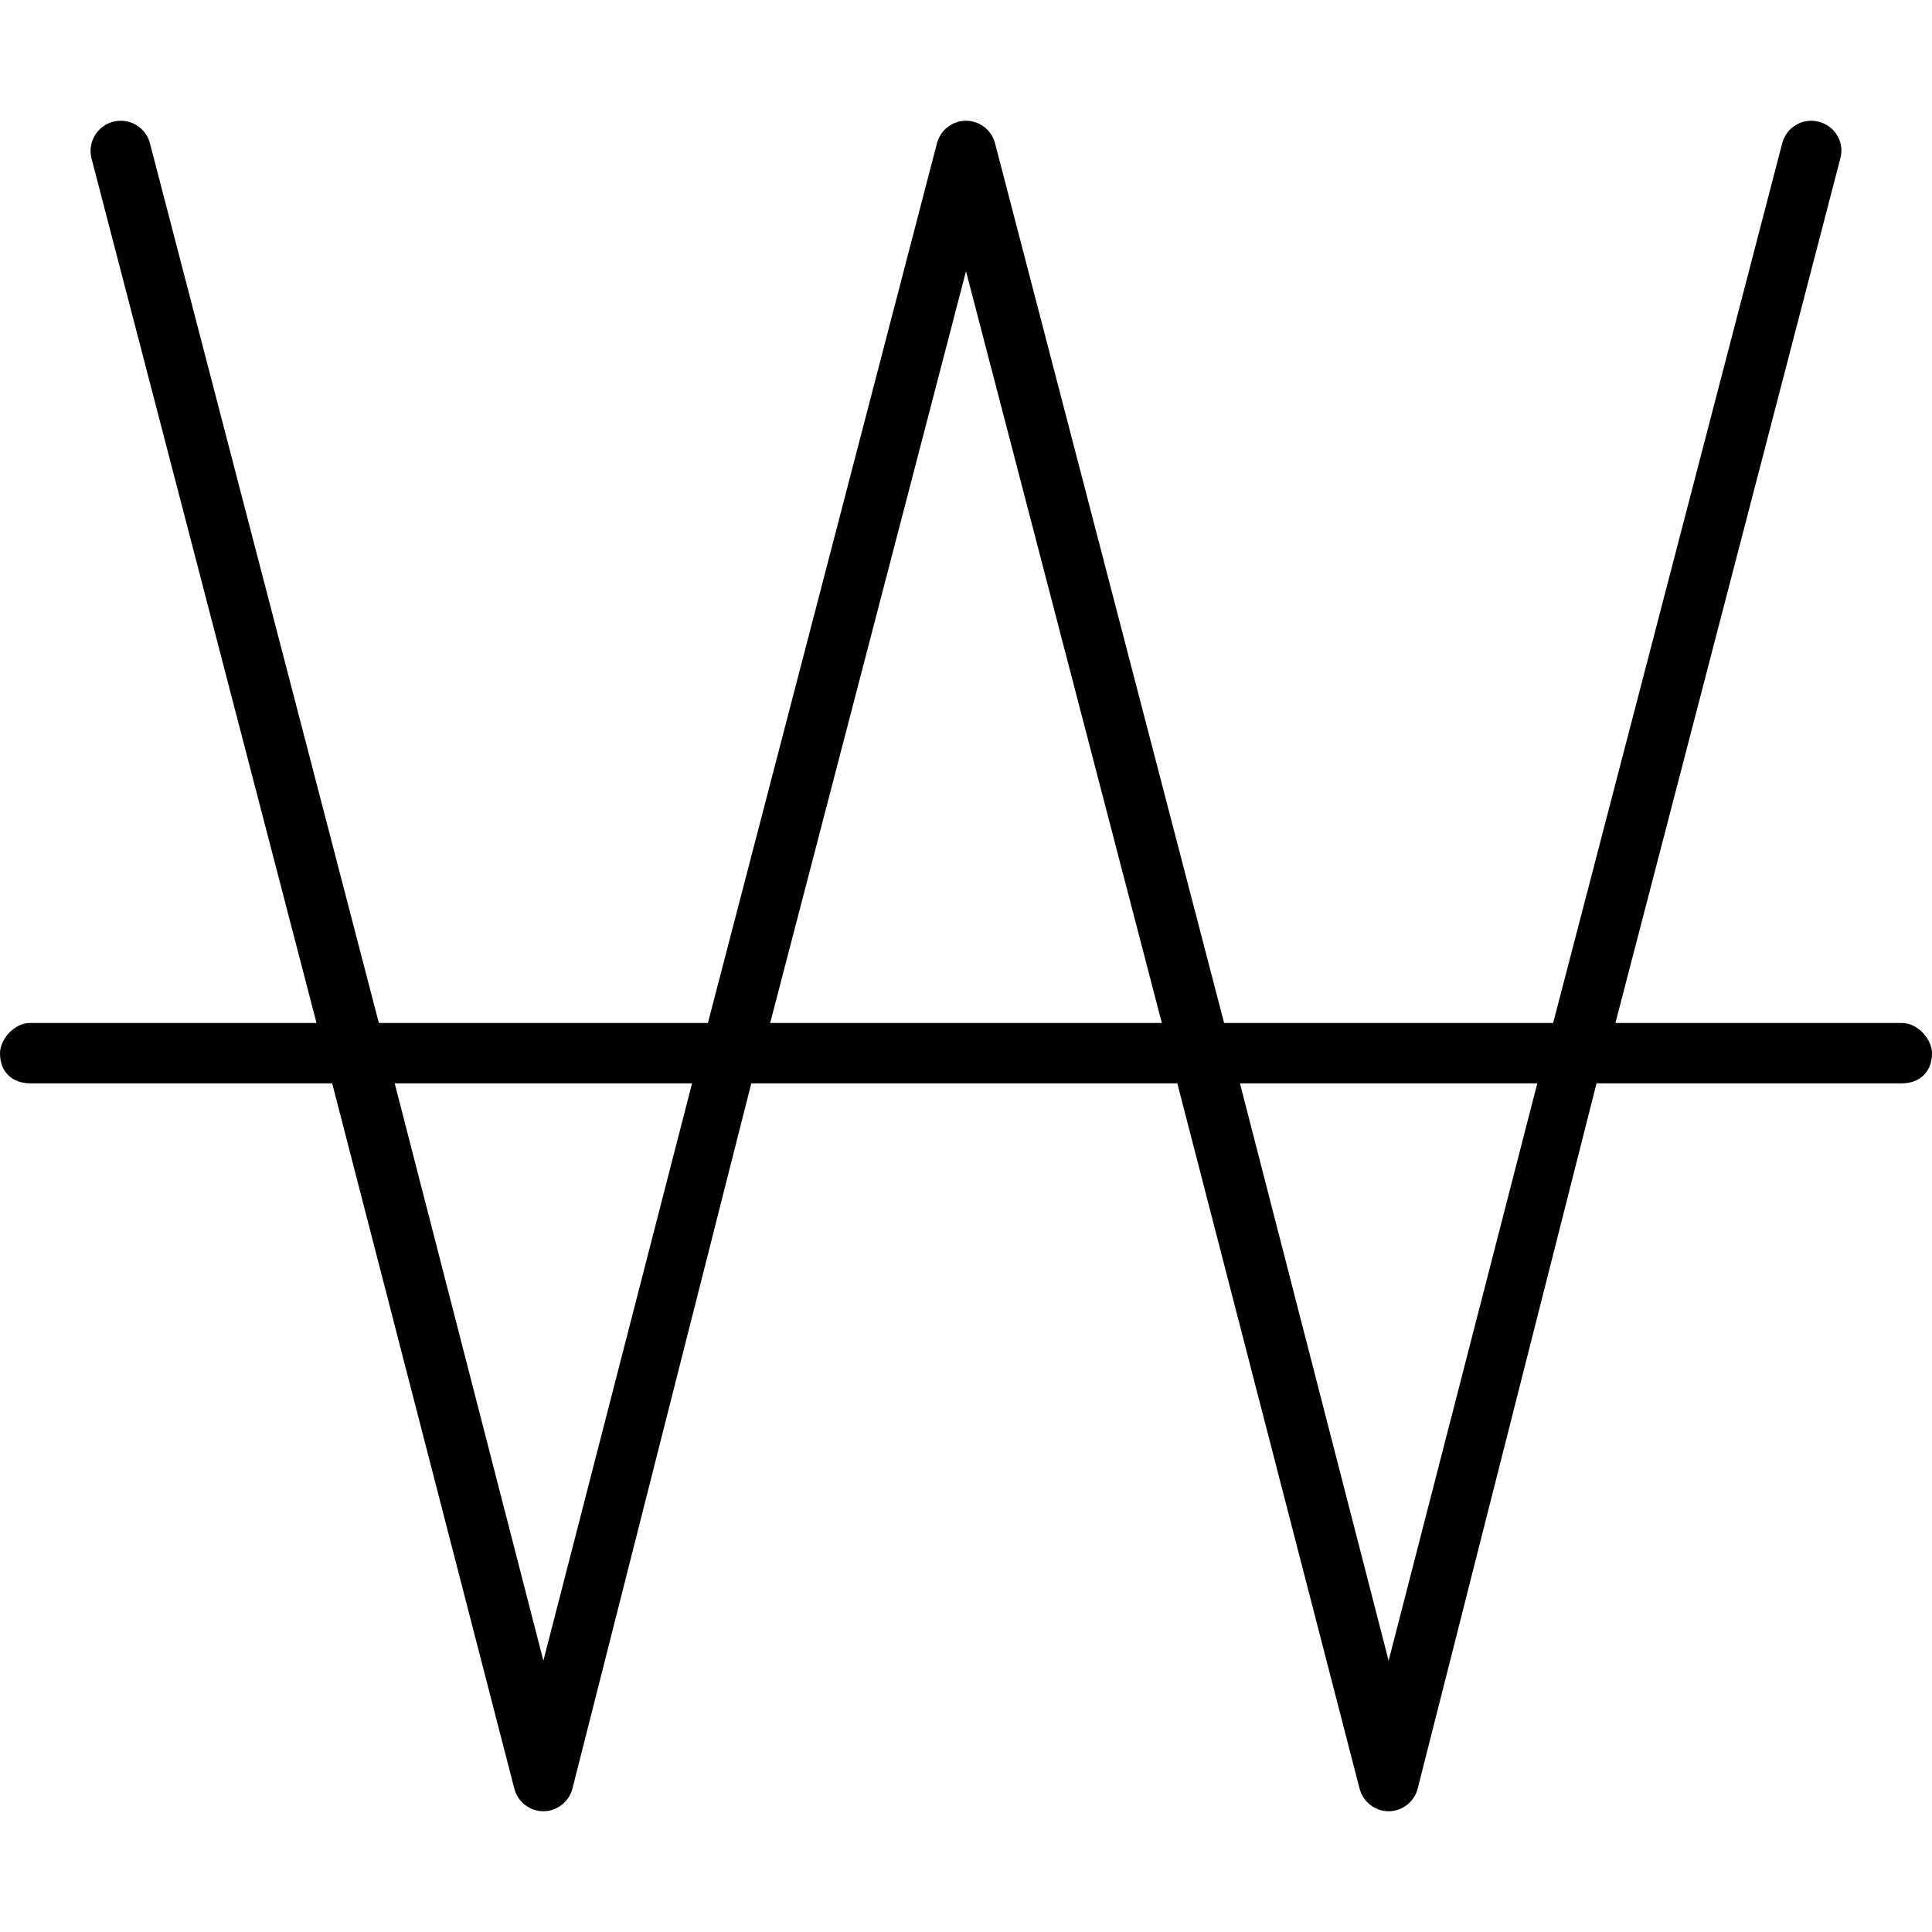 <svg xmlns="http://www.w3.org/2000/svg" viewBox="0 0 512 512"><!--! Font Awesome Pro 6.1.2 by @fontawesome - https://fontawesome.com License - https://fontawesome.com/license (Commercial License) Copyright 2022 Fonticons, Inc. --><path d="M100.4 271.1H187.6L248.3 37.99C249.2 34.46 252.4 32 256 32C259.6 32 262.8 34.46 263.7 37.99L324.4 271.1H411.6L472.3 37.99C473.4 33.72 477.7 31.15 482 32.26C486.3 33.36 488.9 37.73 487.7 42.01L428.1 271.1H504C508.4 271.1 512 275.6 512 279.1C512 284.4 508.4 287.1 504 287.1H423.1L375.7 474C374.8 477.5 371.6 480 368 480C364.4 480 361.2 477.5 360.3 474L312 287.1H199.1L151.7 474C150.8 477.5 147.6 480 144 480C140.4 480 137.2 477.5 136.3 474L88.03 287.1H8C3.582 287.1 0 284.4 0 279.1C0 275.6 3.582 271.1 8 271.1H83.88L24.26 42.01C23.15 37.73 25.72 33.36 29.99 32.26C34.27 31.15 38.64 33.72 39.74 37.99L100.4 271.1zM104.6 287.1L144 440.1L183.4 287.1H104.6zM204.1 271.1H307.9L256 71.88L204.1 271.1zM328.6 287.1L368 440.1L407.4 287.1H328.6z"/></svg>